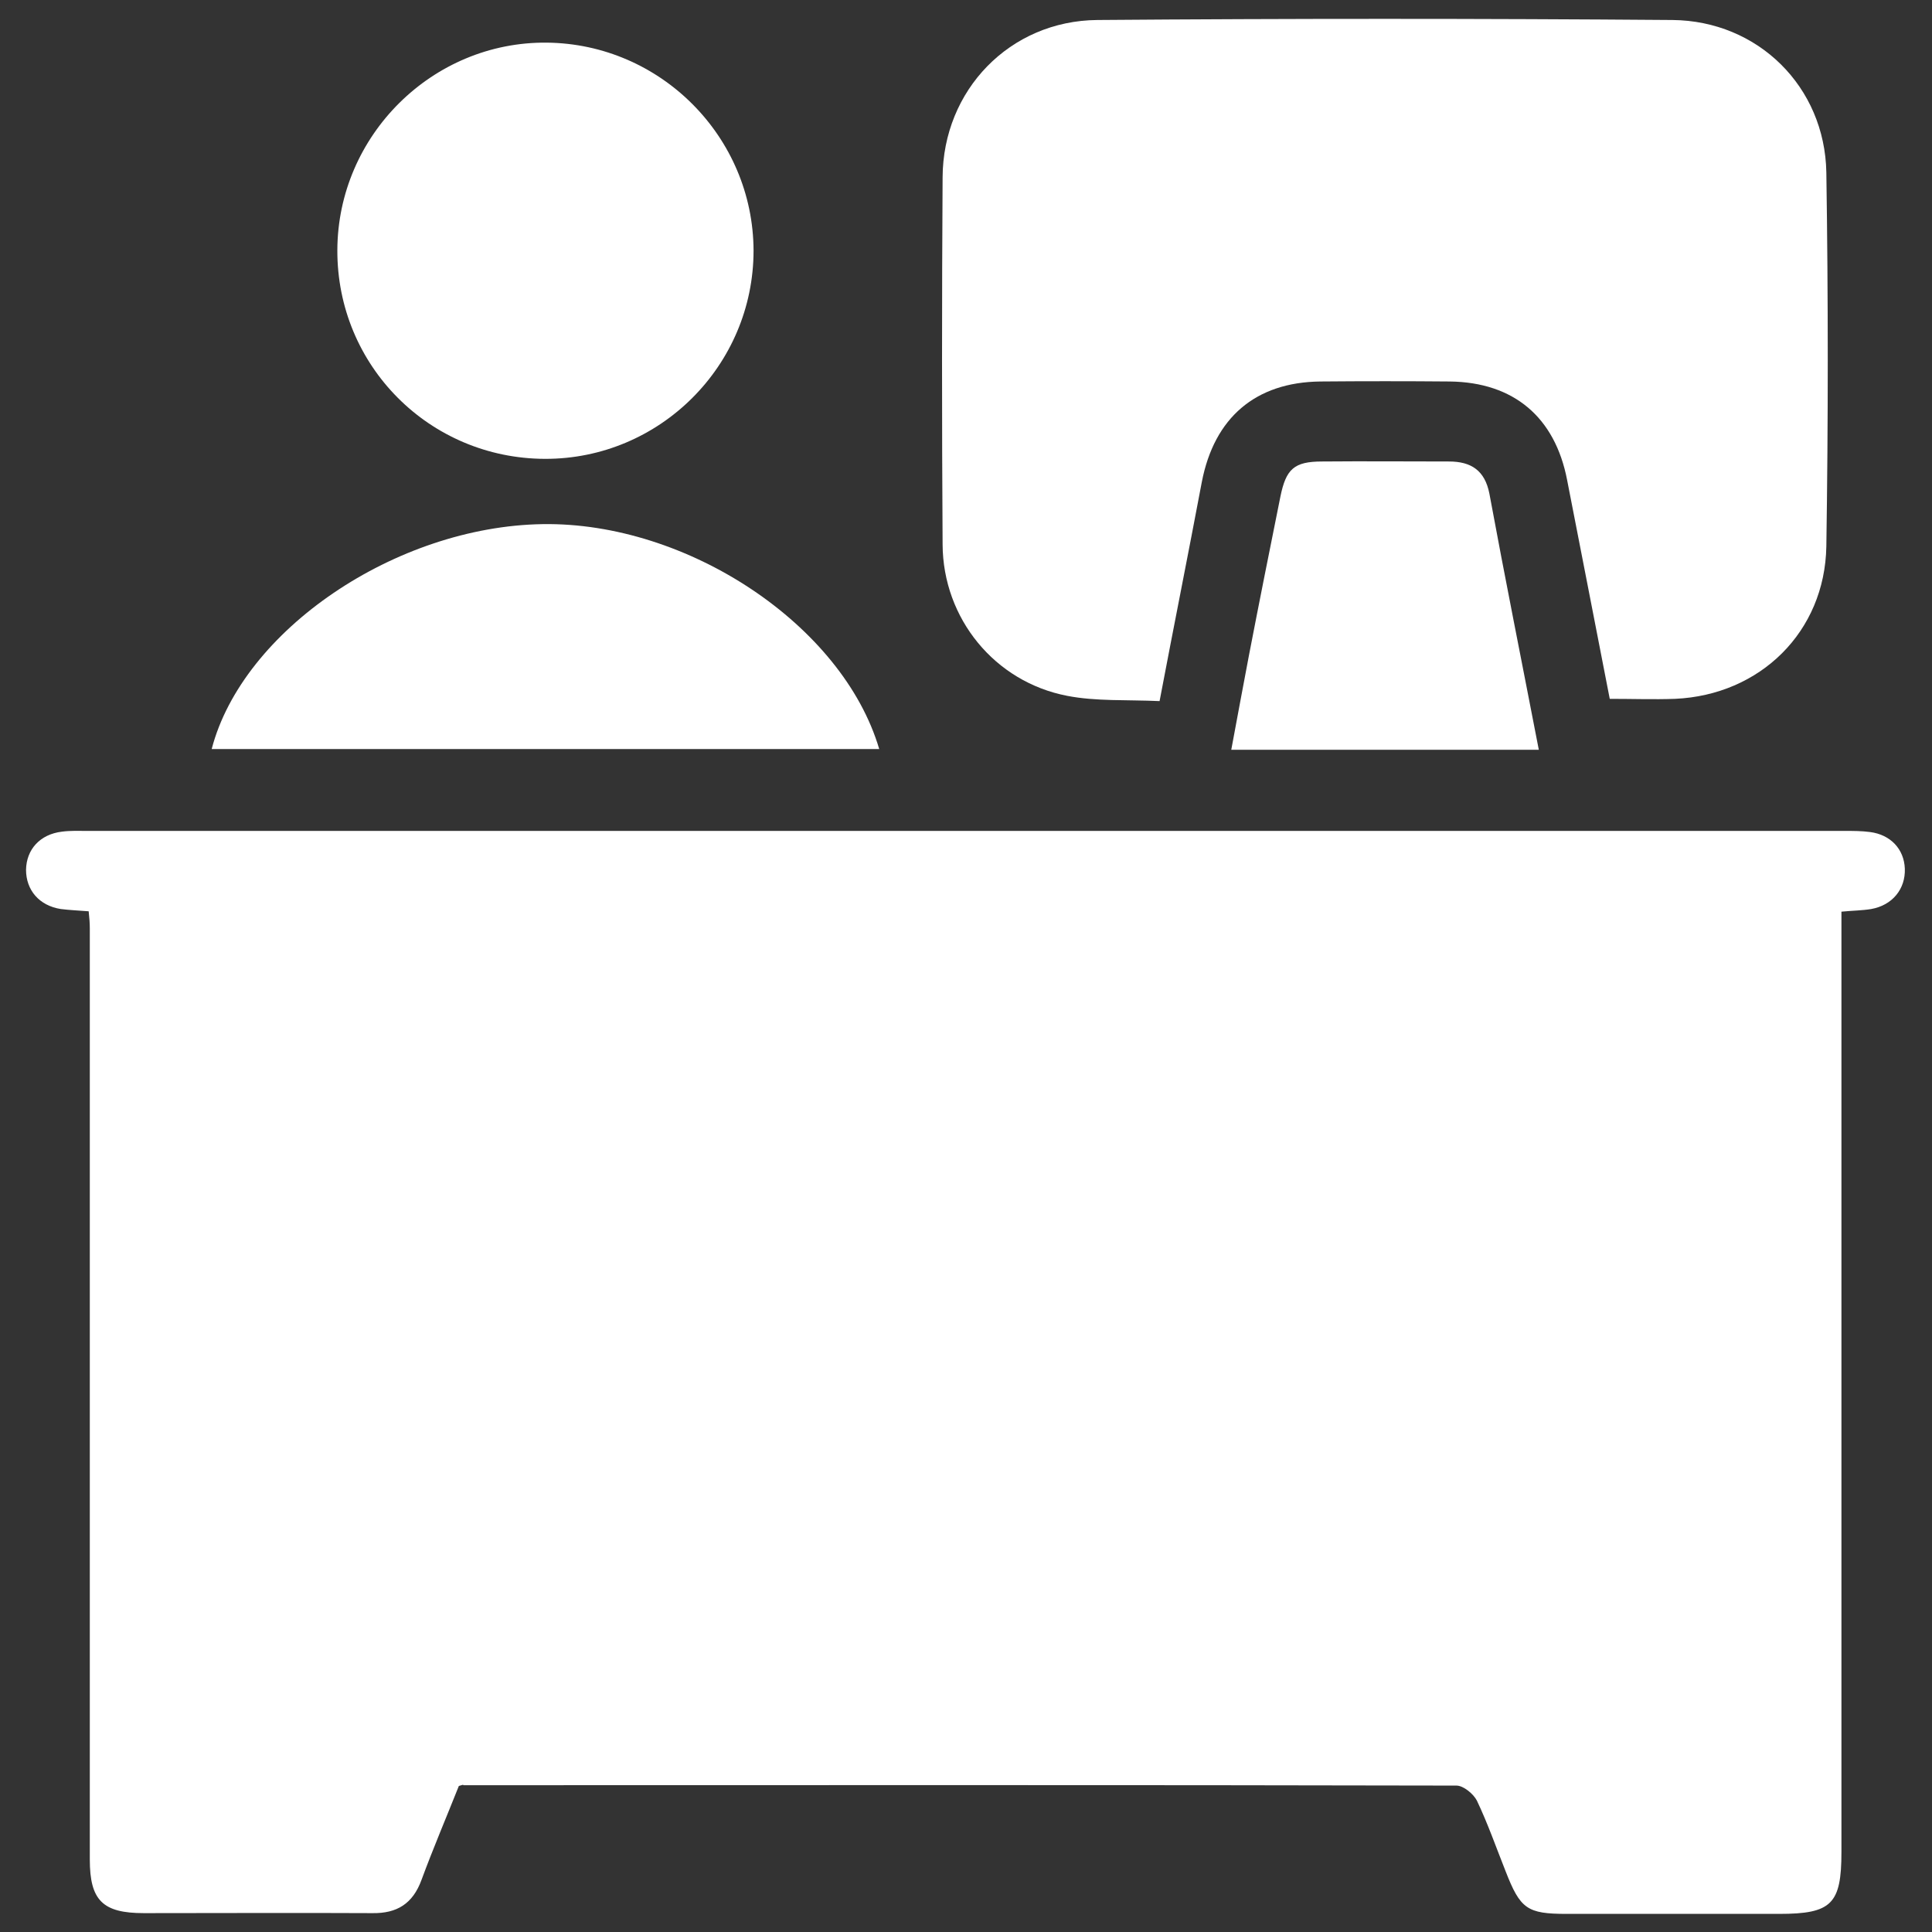 <?xml version="1.0" encoding="utf-8"?>
<!-- Generator: Adobe Illustrator 25.4.0, SVG Export Plug-In . SVG Version: 6.00 Build 0)  -->
<svg version="1.1" id="Layer_2" xmlns="http://www.w3.org/2000/svg" xmlns:xlink="http://www.w3.org/1999/xlink" x="0px" y="0px"
	 viewBox="0 0 512 512" style="enable-background:new 0 0 512 512;" xml:space="preserve">
<rect x="0" y="0" width="512" height="512" fill="#333333" stroke="none"/>
<style type="text/css">
	.st0{fill:#FFFFFF;}
</style>
<g>
	<path class="st0" d="M121.6,473.3c-3.3,8.3-6.8,16.5-9.9,24.9c-2.3,6.3-6.5,8.9-13,8.8c-20.2-0.1-40.4,0-60.6,0
		c-10.9,0-14.3-3.4-14.3-14.2c0-53.7,0-107.3,0-161c0-28.6,0-57.1,0-85.7c0-1.4-0.1-2.8-0.3-4.6c-2.6-0.2-5-0.3-7.4-0.6
		c-5.7-0.9-9.2-5-9.2-10.4c0.1-5.4,3.7-9.4,9.5-10.1c2.2-0.3,4.5-0.2,6.7-0.2c155.3,0,310.6,0,465.8,0c2.2,0,4.5,0,6.7,0.3
		c5.4,0.7,9,4.5,9.2,9.7c0.2,5.4-3.3,9.7-8.9,10.7c-2.4,0.4-4.8,0.4-7.9,0.7c0,2.8,0,5.4,0,8c0,80.4,0,160.8,0,241.2
		c0,13.8-2.6,16.4-16.5,16.4c-18.8,0-37.5,0-56.3,0c-10.5,0-12.3-1.3-16.2-11.3c-2.5-6.3-4.7-12.6-7.6-18.7c-0.9-1.8-3.6-4-5.4-4
		c-87.7-0.2-175.5-0.1-263.2-0.1C122.8,472.9,122.6,473,121.6,473.3z"/>
	<path class="st0" d="M307.3,185.8c-8.7-0.4-16.8,0.1-24.5-1.4c-19.2-3.7-32.9-20.5-33-40.1c-0.2-32.4-0.2-64.9,0-97.3
		c0.1-23.1,17.8-41.5,41-41.7c50.8-0.4,101.6-0.4,152.4,0C465.9,5.5,483.6,23,484,45.7c0.5,33,0.5,66.1,0,99.1
		c-0.4,22.7-17.6,39.4-40.1,40.4c-5.7,0.2-11.3,0-17.3,0c-3.8-19.7-7.6-38.9-11.3-58c-3.2-16.6-14.1-25.9-31.1-26.1
		c-11.4-0.1-22.8-0.1-34.3,0c-17.2,0.2-28.1,9.6-31.4,26.6C314.9,146.8,311.1,165.8,307.3,185.8z"/>
	<path class="st0" d="M144.4,121.6c-30.6-0.1-55.1-24.7-55-55.3c0.1-30.4,25.2-55.3,55.5-55c30.2,0.3,54.7,25,54.8,55.1
		C199.7,96.9,174.8,121.7,144.4,121.6z"/>
	<path class="st0" d="M56.1,198.5c8.2-31.5,48.8-59,87.7-59.6c38.3-0.6,79.5,26.7,89.2,59.6C173.9,198.5,115,198.5,56.1,198.5z"/>
	<path class="st0" d="M407.8,198.7c-27.3,0-53.9,0-81.5,0c1.6-8.5,3.1-16.8,4.7-25.1c2.7-14,5.5-28,8.3-41.9
		c1.5-7.4,3.6-9.4,11.1-9.4c11.2-0.1,22.4,0,33.6,0c5.9,0,9.5,2.4,10.7,8.5C398.8,153,403.3,175.4,407.8,198.7z"/>
</g>
</svg>
